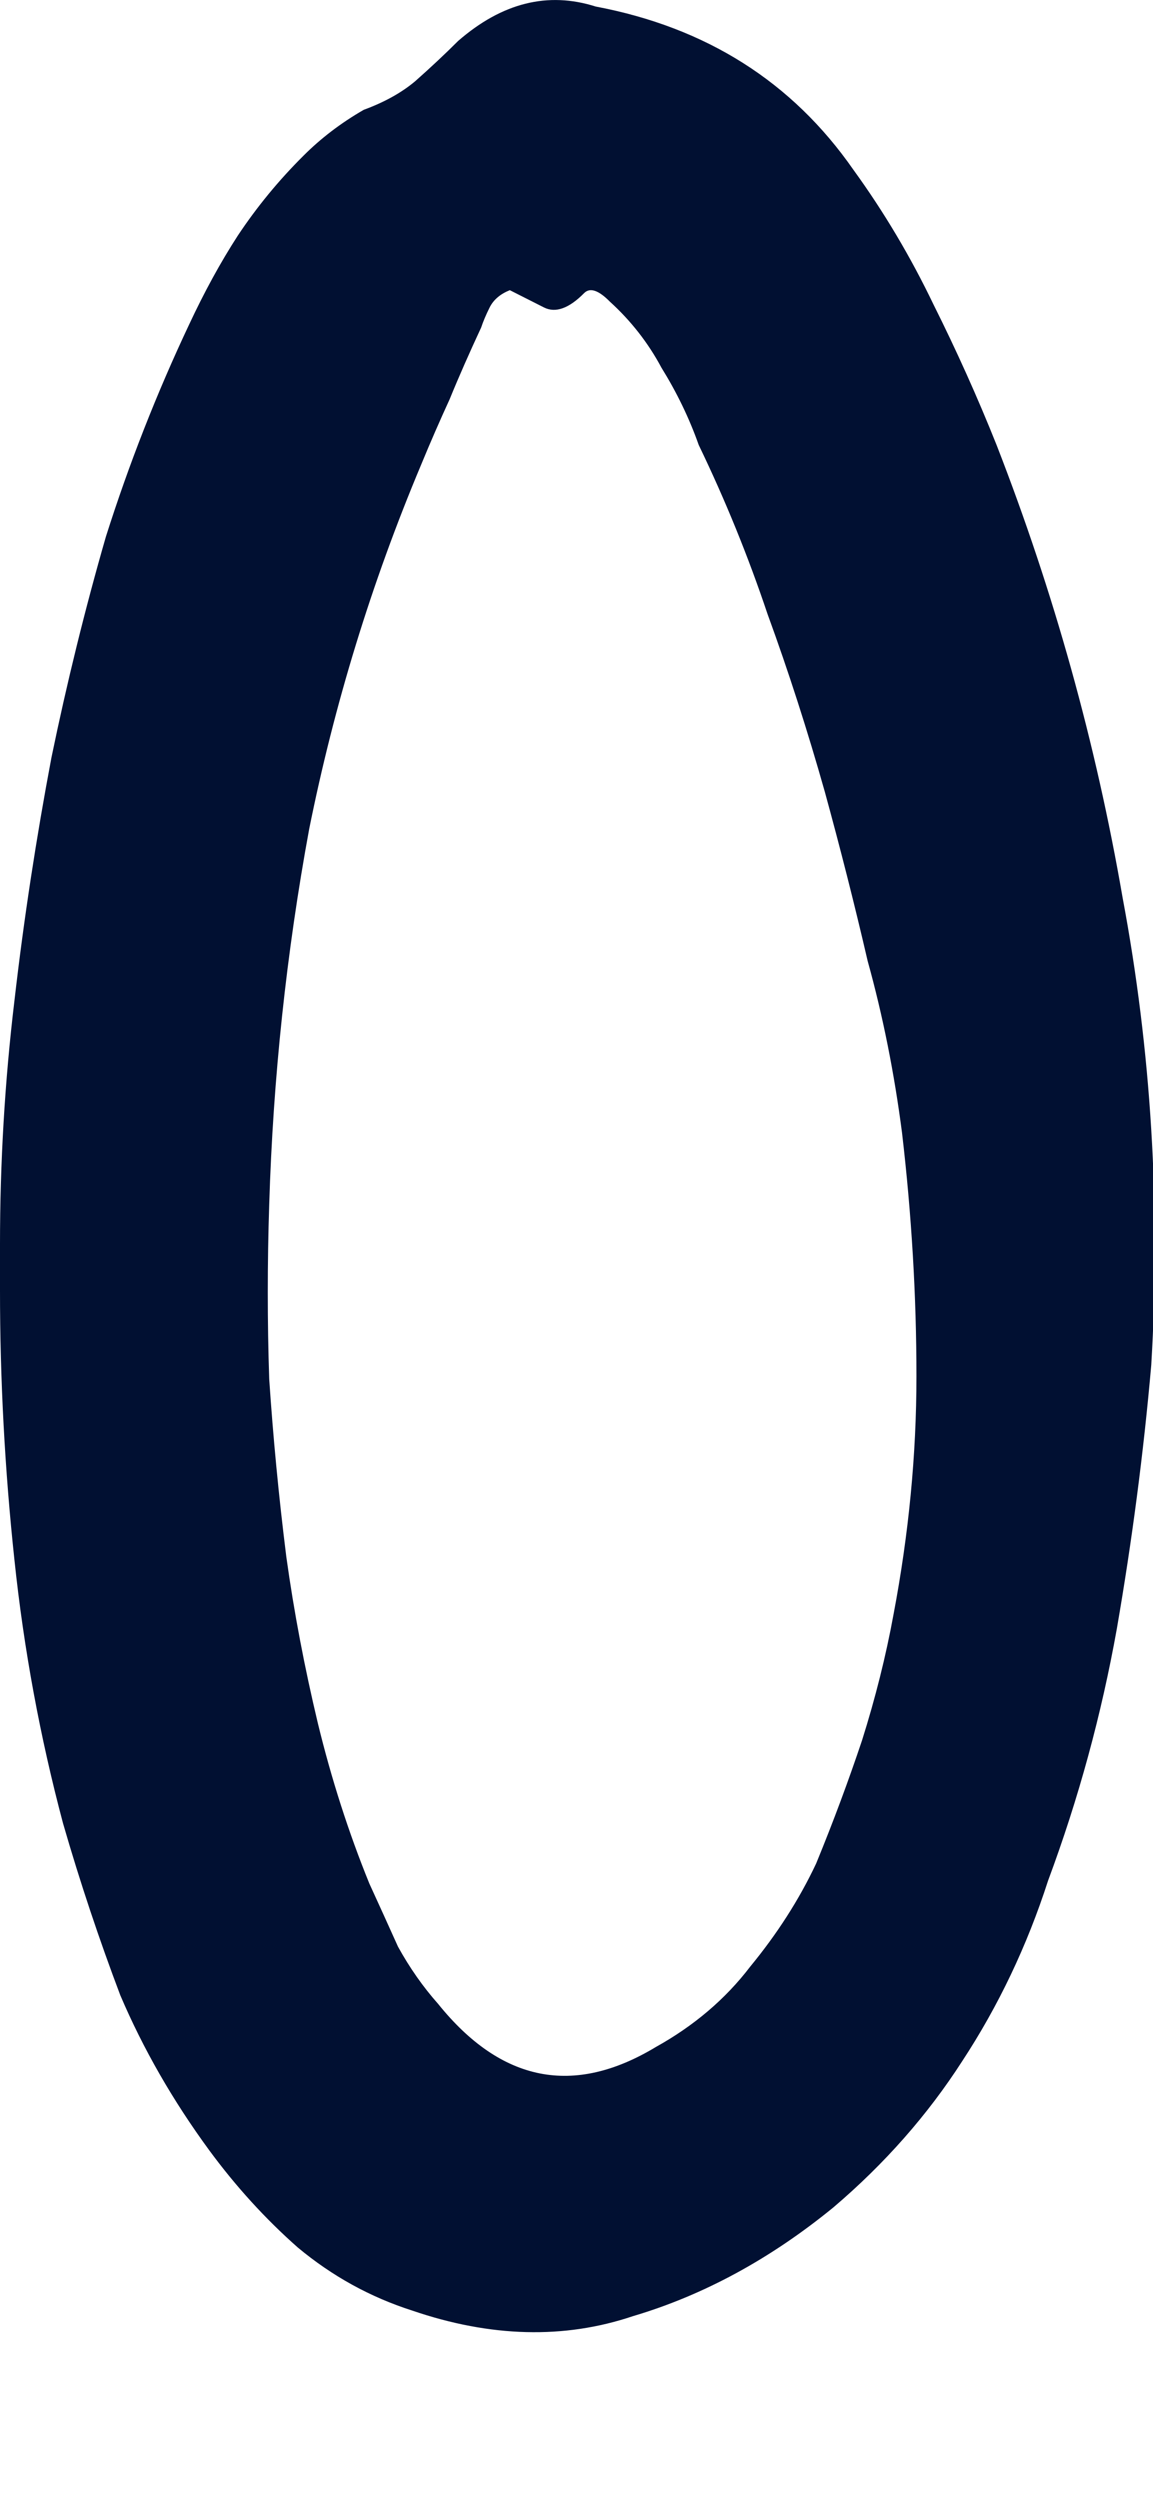 <?xml version="1.0" encoding="utf-8"?>
<svg xmlns="http://www.w3.org/2000/svg" fill="none" height="100%" overflow="visible" preserveAspectRatio="none" style="display: block;" viewBox="0 0 6 13" width="100%">
<path d="M0 6.472C0 6.045 0.025 5.622 0.075 5.205C0.124 4.778 0.189 4.356 0.268 3.938C0.348 3.551 0.442 3.169 0.551 2.791C0.671 2.413 0.815 2.046 0.984 1.688C1.063 1.519 1.147 1.365 1.237 1.226C1.336 1.077 1.45 0.938 1.58 0.809C1.669 0.72 1.773 0.64 1.893 0.571C2.002 0.531 2.091 0.481 2.161 0.422C2.24 0.352 2.315 0.282 2.384 0.213C2.613 0.014 2.851 -0.045 3.1 0.034C3.676 0.143 4.123 0.426 4.441 0.883C4.6 1.102 4.739 1.336 4.858 1.584C4.977 1.822 5.087 2.066 5.186 2.314C5.484 3.079 5.703 3.864 5.842 4.669C5.991 5.463 6.04 6.273 5.991 7.098C5.951 7.555 5.891 8.012 5.812 8.469C5.732 8.916 5.613 9.353 5.454 9.78C5.345 10.118 5.196 10.431 5.007 10.719C4.828 10.997 4.605 11.251 4.337 11.479C4.009 11.747 3.661 11.936 3.293 12.045C2.936 12.165 2.553 12.155 2.146 12.016C1.927 11.946 1.729 11.837 1.55 11.688C1.381 11.539 1.227 11.37 1.088 11.181C0.899 10.923 0.745 10.655 0.626 10.376C0.517 10.088 0.417 9.79 0.328 9.482C0.209 9.035 0.124 8.578 0.075 8.111C0.025 7.644 0 7.177 0 6.71V6.472ZM2.653 1.509C2.603 1.529 2.568 1.559 2.548 1.599C2.528 1.639 2.514 1.673 2.504 1.703C2.444 1.832 2.389 1.956 2.34 2.076C2.29 2.185 2.24 2.299 2.191 2.418C1.932 3.034 1.739 3.665 1.609 4.311C1.49 4.957 1.421 5.608 1.401 6.263C1.391 6.571 1.391 6.874 1.401 7.172C1.421 7.47 1.45 7.778 1.49 8.096C1.53 8.384 1.585 8.672 1.654 8.961C1.724 9.249 1.813 9.527 1.922 9.795C1.972 9.904 2.022 10.014 2.071 10.123C2.131 10.232 2.201 10.332 2.28 10.421C2.608 10.828 2.985 10.903 3.413 10.645C3.611 10.535 3.775 10.396 3.904 10.227C4.043 10.058 4.158 9.88 4.247 9.691C4.337 9.472 4.416 9.259 4.486 9.05C4.555 8.831 4.61 8.613 4.65 8.394C4.729 7.977 4.769 7.565 4.769 7.157C4.769 6.74 4.744 6.318 4.694 5.891C4.654 5.583 4.595 5.285 4.515 4.997C4.446 4.699 4.371 4.405 4.292 4.117C4.202 3.799 4.103 3.491 3.994 3.193C3.894 2.895 3.775 2.602 3.636 2.314C3.587 2.175 3.522 2.041 3.442 1.912C3.373 1.783 3.283 1.668 3.174 1.569C3.115 1.509 3.07 1.494 3.04 1.524C2.961 1.604 2.891 1.629 2.831 1.599C2.772 1.569 2.712 1.539 2.653 1.509Z" fill="#011032" id="Vector"/>
</svg>